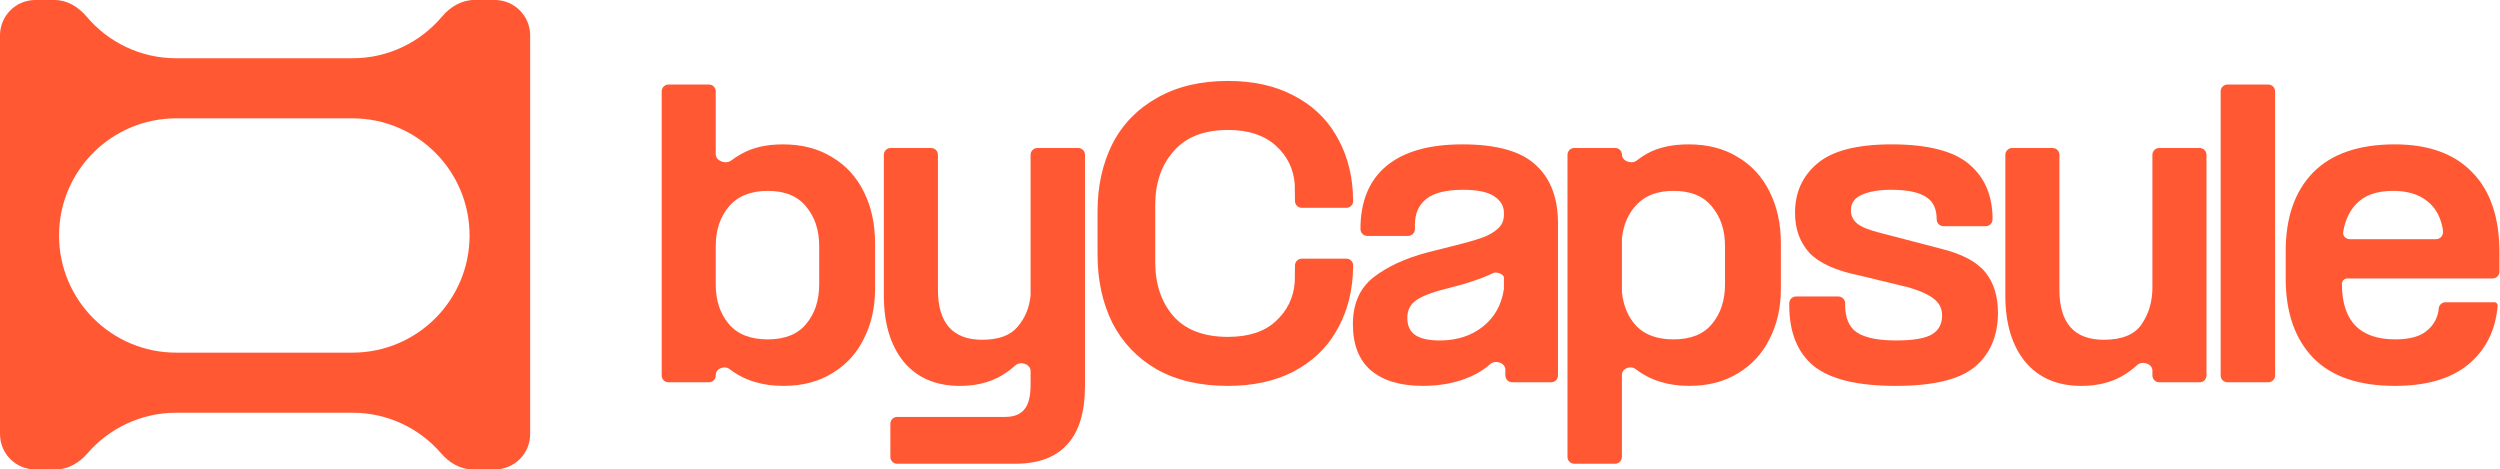 <svg width="2471" height="464" viewBox="0 0 2471 464" fill="none" xmlns="http://www.w3.org/2000/svg">
<path d="M2259.18 248.15C2259.18 214.897 2268.21 189.007 2286.26 170.48C2304.55 151.953 2331.51 142.69 2367.14 142.69C2400.39 142.69 2425.92 151.953 2443.74 170.48C2461.55 188.769 2470.46 215.134 2470.46 249.575V268.478C2470.46 272.206 2467.44 275.228 2463.71 275.228H2320.11C2317.16 275.228 2314.76 277.62 2314.76 280.572V280.572C2314.76 317.151 2332.34 335.44 2367.49 335.44C2381.03 335.44 2391.13 332.827 2397.78 327.602C2404.66 322.376 2408.82 315.488 2410.25 306.937L2410.42 304.908C2410.73 301.42 2413.65 298.743 2417.15 298.743H2465.45C2467.37 298.743 2468.87 300.398 2468.68 302.305V302.305C2466.54 326.77 2456.8 346.128 2439.46 360.38C2422.36 374.394 2398.25 381.401 2367.14 381.401C2331.27 381.401 2304.31 372.137 2286.26 353.61C2268.21 334.846 2259.18 308.719 2259.18 275.228V248.15ZM2407.87 236.393C2411.7 236.393 2414.76 233.216 2414.62 229.393L2414.52 226.773C2412.38 214.422 2407.16 205.04 2398.85 198.627C2390.53 191.976 2379.37 188.651 2365.35 188.651C2349.2 188.651 2337.09 192.926 2329.01 201.477C2322.29 208.395 2317.96 217.616 2316.01 229.141C2315.35 233.024 2318.49 236.393 2322.43 236.393H2407.87Z" fill="#FF5833"/>
<path d="M2241.95 83.557C2245.68 83.557 2248.7 86.579 2248.7 90.307V371.098C2248.7 374.826 2245.68 377.848 2241.95 377.848H2201.65C2197.92 377.848 2194.9 374.826 2194.9 371.098V90.307C2194.9 86.579 2197.92 83.557 2201.65 83.557H2241.95Z" fill="#FF5833"/>
<path d="M2127.44 366.287C2127.44 359.493 2117.42 356.221 2112.41 360.809C2108.2 364.66 2103.59 368.088 2098.58 371.093C2086.95 377.981 2073.17 381.425 2057.26 381.425C2033.5 381.425 2014.98 373.468 2001.68 357.554C1988.61 341.403 1982.08 319.669 1982.08 292.354V153.028C1982.08 149.3 1985.1 146.278 1988.83 146.278H2028.77C2032.5 146.278 2035.52 149.3 2035.52 153.028V286.297C2035.52 319.313 2050.13 335.821 2079.35 335.821C2097.4 335.821 2109.87 330.714 2116.76 320.501C2123.88 310.05 2127.44 298.055 2127.44 284.516V153.028C2127.44 149.3 2130.47 146.278 2134.19 146.278H2174.14C2177.86 146.278 2180.89 149.3 2180.89 153.028V371.112C2180.89 374.84 2177.86 377.862 2174.14 377.862H2134.19C2130.47 377.862 2127.44 374.84 2127.44 371.112V366.287Z" fill="#FF5833"/>
<path d="M1917.79 245.656C1939.16 250.882 1954.01 258.72 1962.32 269.171C1970.63 279.384 1974.79 292.686 1974.79 309.075C1974.79 331.877 1967.19 349.691 1951.99 362.517C1937.03 375.106 1910.9 381.401 1873.61 381.401C1836.08 381.401 1809.12 374.869 1792.73 361.805C1776.58 348.504 1768.5 328.433 1768.5 301.593V299.792C1768.5 296.064 1771.52 293.042 1775.25 293.042H1816.98C1820.7 293.042 1823.73 296.064 1823.73 299.792V301.237C1823.73 314.3 1827.65 323.445 1835.48 328.67C1843.56 333.896 1856.39 336.509 1873.96 336.509C1891.06 336.509 1902.94 334.49 1909.59 330.452C1916.24 326.414 1919.57 320.238 1919.57 311.925C1919.57 305.274 1917.07 299.93 1912.09 295.892C1907.1 291.617 1898.67 287.698 1886.79 284.135L1838.33 272.378C1814.82 267.627 1798.19 260.145 1788.45 249.932C1778.95 239.481 1774.2 226.298 1774.2 210.384C1774.2 190.195 1781.57 173.924 1796.29 161.573C1811.02 148.984 1835.48 142.69 1869.69 142.69C1905.32 142.69 1930.85 149.222 1946.29 162.286C1961.73 175.349 1969.45 193.401 1969.45 216.441V216.817C1969.45 220.544 1966.42 223.567 1962.7 223.567H1920.97C1917.24 223.567 1914.22 220.525 1914.22 216.797V216.797C1914.22 206.109 1910.54 198.627 1903.18 194.351C1896.05 189.838 1884.77 187.582 1869.33 187.582C1857.22 187.582 1847.48 189.244 1840.12 192.57C1832.99 195.658 1829.43 200.764 1829.43 207.89C1829.43 213.353 1831.68 217.866 1836.2 221.429C1840.71 224.754 1848.31 227.723 1859 230.336L1917.79 245.656Z" fill="#FF5833"/>
<path d="M1603.1 152.794C1603.1 159.266 1612.66 162.644 1617.75 158.642C1621.01 156.079 1624.56 153.731 1628.4 151.597C1639.32 145.659 1652.86 142.69 1669.02 142.69C1687.78 142.69 1703.93 146.847 1717.47 155.16C1731.25 163.236 1741.82 174.756 1749.18 189.72C1756.54 204.446 1760.22 221.429 1760.22 240.668V285.56C1760.22 303.849 1756.54 320.238 1749.18 334.727C1742.05 349.216 1731.6 360.617 1717.83 368.931C1704.29 377.244 1688.25 381.401 1669.73 381.401C1648.68 381.401 1631 375.871 1616.67 364.811C1611.63 360.924 1603.1 364.178 1603.1 370.539V451.608C1603.1 455.336 1600.08 458.358 1596.35 458.358H1556.05C1552.33 458.358 1549.3 455.336 1549.3 451.608V153.003C1549.3 149.275 1552.33 146.253 1556.05 146.253H1596.56C1600.17 146.253 1603.1 149.181 1603.1 152.794V152.794ZM1603.1 288.767C1604.53 302.543 1609.4 313.825 1617.71 322.614C1626.26 331.164 1638.37 335.44 1654.05 335.44C1671.15 335.44 1683.86 330.333 1692.17 320.12C1700.72 309.906 1705 296.842 1705 280.928V243.162C1705 227.486 1700.72 214.541 1692.17 204.327C1683.86 193.876 1671.15 188.651 1654.05 188.651C1638.61 188.651 1626.62 193.045 1618.07 201.833C1609.52 210.622 1604.53 221.904 1603.1 235.68V288.767Z" fill="#FF5833"/>
<path d="M1487.9 365.362C1487.9 358.64 1478.17 355.385 1473.11 359.812C1467.32 364.878 1460.85 368.987 1453.7 372.137C1439.69 378.313 1423.89 381.401 1406.31 381.401C1384.23 381.401 1367.12 376.294 1355.01 366.08C1343.13 355.867 1337.2 340.665 1337.2 320.476C1337.2 300.286 1343.97 284.847 1357.5 274.159C1371.28 263.47 1388.98 255.276 1410.59 249.575L1435.89 243.162C1448.48 240.074 1458.09 237.343 1464.75 234.968C1471.4 232.592 1476.62 229.623 1480.42 226.061C1484.46 222.498 1486.48 217.866 1486.48 212.165V210.384C1486.48 203.733 1483.27 198.27 1476.86 193.995C1470.45 189.719 1460.23 187.582 1446.22 187.582C1429.59 187.582 1417.48 190.551 1409.88 196.489C1402.28 202.427 1398.48 210.978 1398.48 222.141V226.436C1398.48 230.164 1395.45 233.186 1391.73 233.186H1351.43C1347.7 233.186 1344.68 230.145 1344.68 226.417V226.417C1344.68 199.102 1353.23 178.318 1370.33 164.067C1387.43 149.816 1412.49 142.69 1445.51 142.69C1479.23 142.69 1503.34 149.459 1517.83 162.998C1532.56 176.299 1539.92 195.539 1539.92 220.716V371.088C1539.92 374.816 1536.9 377.838 1533.17 377.838H1494.65C1490.93 377.838 1487.9 374.816 1487.9 371.088V365.362ZM1390.99 314.063C1390.99 321.901 1393.61 327.602 1398.83 331.164C1404.06 334.727 1412.13 336.509 1423.06 336.509C1439.92 336.509 1454.06 331.996 1465.46 322.97C1477 314.02 1483.98 301.685 1486.42 285.963C1486.46 285.696 1486.48 285.424 1486.48 285.154V274.433C1486.48 270.873 1478.94 268.231 1475.79 269.884V269.884C1470.8 272.496 1462.85 275.584 1451.92 279.147L1444.79 281.285L1421.99 287.341C1411.07 290.429 1403.11 293.992 1398.12 298.03C1393.37 302.068 1390.99 307.412 1390.99 314.063Z" fill="#FF5833"/>
<path d="M1213.44 381.417C1186.12 381.417 1162.73 375.954 1143.25 365.028C1124.01 353.864 1109.4 338.544 1099.43 319.067C1089.69 299.352 1084.82 276.907 1084.82 251.729V208.975C1084.82 184.035 1089.69 161.827 1099.43 142.35C1109.4 122.873 1124.13 107.671 1143.61 96.745C1163.08 85.582 1186.48 80 1213.79 80C1238.73 80 1260.23 84.751 1278.28 94.251C1296.33 103.515 1310.23 116.341 1319.97 132.73C1329.94 149.119 1335.64 167.765 1337.07 188.667L1337.48 198.375C1337.65 202.212 1334.58 205.412 1330.74 205.412H1286.71C1283.02 205.412 1280.02 202.452 1279.96 198.764L1279.71 181.897C1278.52 166.696 1272.23 153.988 1260.82 143.775C1249.42 133.561 1233.75 128.455 1213.79 128.455C1190.04 128.455 1172.11 135.462 1160 149.475C1147.88 163.252 1141.83 180.947 1141.83 202.562V258.855C1141.83 280.707 1147.76 298.521 1159.64 312.297C1171.75 326.074 1189.8 332.962 1213.79 332.962C1233.98 332.962 1249.66 327.855 1260.82 317.642C1272.23 307.191 1278.52 294.364 1279.71 279.163L1279.96 262.296C1280.02 258.608 1283.02 255.648 1286.71 255.648H1330.74C1334.58 255.648 1337.65 258.848 1337.48 262.685L1337.07 272.394C1335.64 293.533 1329.94 312.297 1319.97 328.687C1310.23 345.076 1296.22 358.021 1277.93 367.522C1259.87 376.785 1238.38 381.417 1213.44 381.417Z" fill="#FF5833"/>
<path d="M1018.62 366.644C1018.62 359.849 1008.6 356.585 1003.58 361.16C999.461 364.906 994.973 368.217 990.113 371.093C978.475 377.981 964.698 381.425 948.784 381.425C925.032 381.425 906.505 373.468 893.204 357.554C880.14 341.403 873.608 319.669 873.608 292.354V153.028C873.608 149.3 876.63 146.278 880.358 146.278H920.301C924.029 146.278 927.051 149.3 927.051 153.028V286.297C927.051 319.313 941.659 335.821 970.874 335.821C987.026 335.821 998.664 331.546 1005.79 322.995C1013.15 314.444 1017.43 304.112 1018.62 291.998V153.028C1018.62 149.3 1021.64 146.278 1025.37 146.278H1065.67C1069.39 146.278 1072.42 149.3 1072.42 153.028V380.713C1072.42 407.078 1066.6 426.555 1054.96 439.143C1043.56 451.97 1026.22 458.383 1002.94 458.383H886.772C883.044 458.383 880.022 455.361 880.022 451.633V418.816C880.022 415.088 883.044 412.066 886.772 412.066H993.676C1001.99 412.066 1008.17 409.691 1012.2 404.94C1016.48 400.19 1018.62 392.114 1018.62 380.713V366.644Z" fill="#FF5833"/>
<path d="M654 90.307C654 86.579 657.022 83.557 660.75 83.557H700.693C704.421 83.557 707.443 86.579 707.443 90.307V152.472C707.443 159.15 717.386 162.698 722.7 158.653C725.886 156.228 729.351 153.998 733.095 151.963C744.021 145.788 757.56 142.7 773.712 142.7C792.476 142.7 808.627 146.857 822.166 155.17C835.943 163.246 846.512 174.765 853.876 189.729C861.239 204.456 864.92 221.439 864.92 240.678V285.57C864.92 303.859 861.239 320.248 853.876 334.737C846.75 349.226 836.299 360.627 822.523 368.941C808.984 377.254 792.951 381.41 774.424 381.41C753.17 381.41 735.424 375.89 721.185 364.849C716.123 360.924 707.443 364.189 707.443 370.594V371.098C707.443 374.826 704.421 377.848 700.693 377.848H660.75C657.022 377.848 654 374.826 654 371.098V90.307ZM707.443 281.295C707.443 296.971 711.718 309.916 720.269 320.13C728.82 330.343 741.646 335.45 758.748 335.45C775.849 335.45 788.557 330.343 796.87 320.13C805.421 309.916 809.696 296.852 809.696 280.938V243.172C809.696 227.496 805.421 214.551 796.87 204.337C788.557 193.886 775.849 188.661 758.748 188.661C741.884 188.661 729.057 193.886 720.269 204.337C711.718 214.551 707.443 227.496 707.443 243.172V281.295Z" fill="#FF5833"/>
<path fill-rule="evenodd" clip-rule="evenodd" d="M53.953 0C66.384 0 77.572 6.885 85.585 16.389C106.826 41.581 138.619 57.585 174.151 57.585H348.334C383.866 57.585 415.659 41.581 436.9 16.389C444.913 6.885 456.101 0 468.532 0H489.067C508.36 0 524 15.64 524 34.933V429.067C524 448.36 508.36 464 489.067 464H467.28C455.039 464 443.988 457.317 435.984 448.055C414.751 423.482 383.359 407.932 348.334 407.932H174.151C139.127 407.932 107.734 423.482 86.501 448.055C78.498 457.317 67.446 464 55.205 464H34.933C15.64 464 0 448.36 0 429.067V34.933C0 15.64 15.64 0 34.933 0H53.953ZM58.358 232.759C58.358 168.808 110.2 116.966 174.151 116.966H348.334C412.285 116.966 464.127 168.808 464.127 232.759C464.127 296.709 412.285 348.551 348.334 348.551H174.151C110.2 348.551 58.358 296.709 58.358 232.759Z" fill="#FF5833"/>
</svg>
